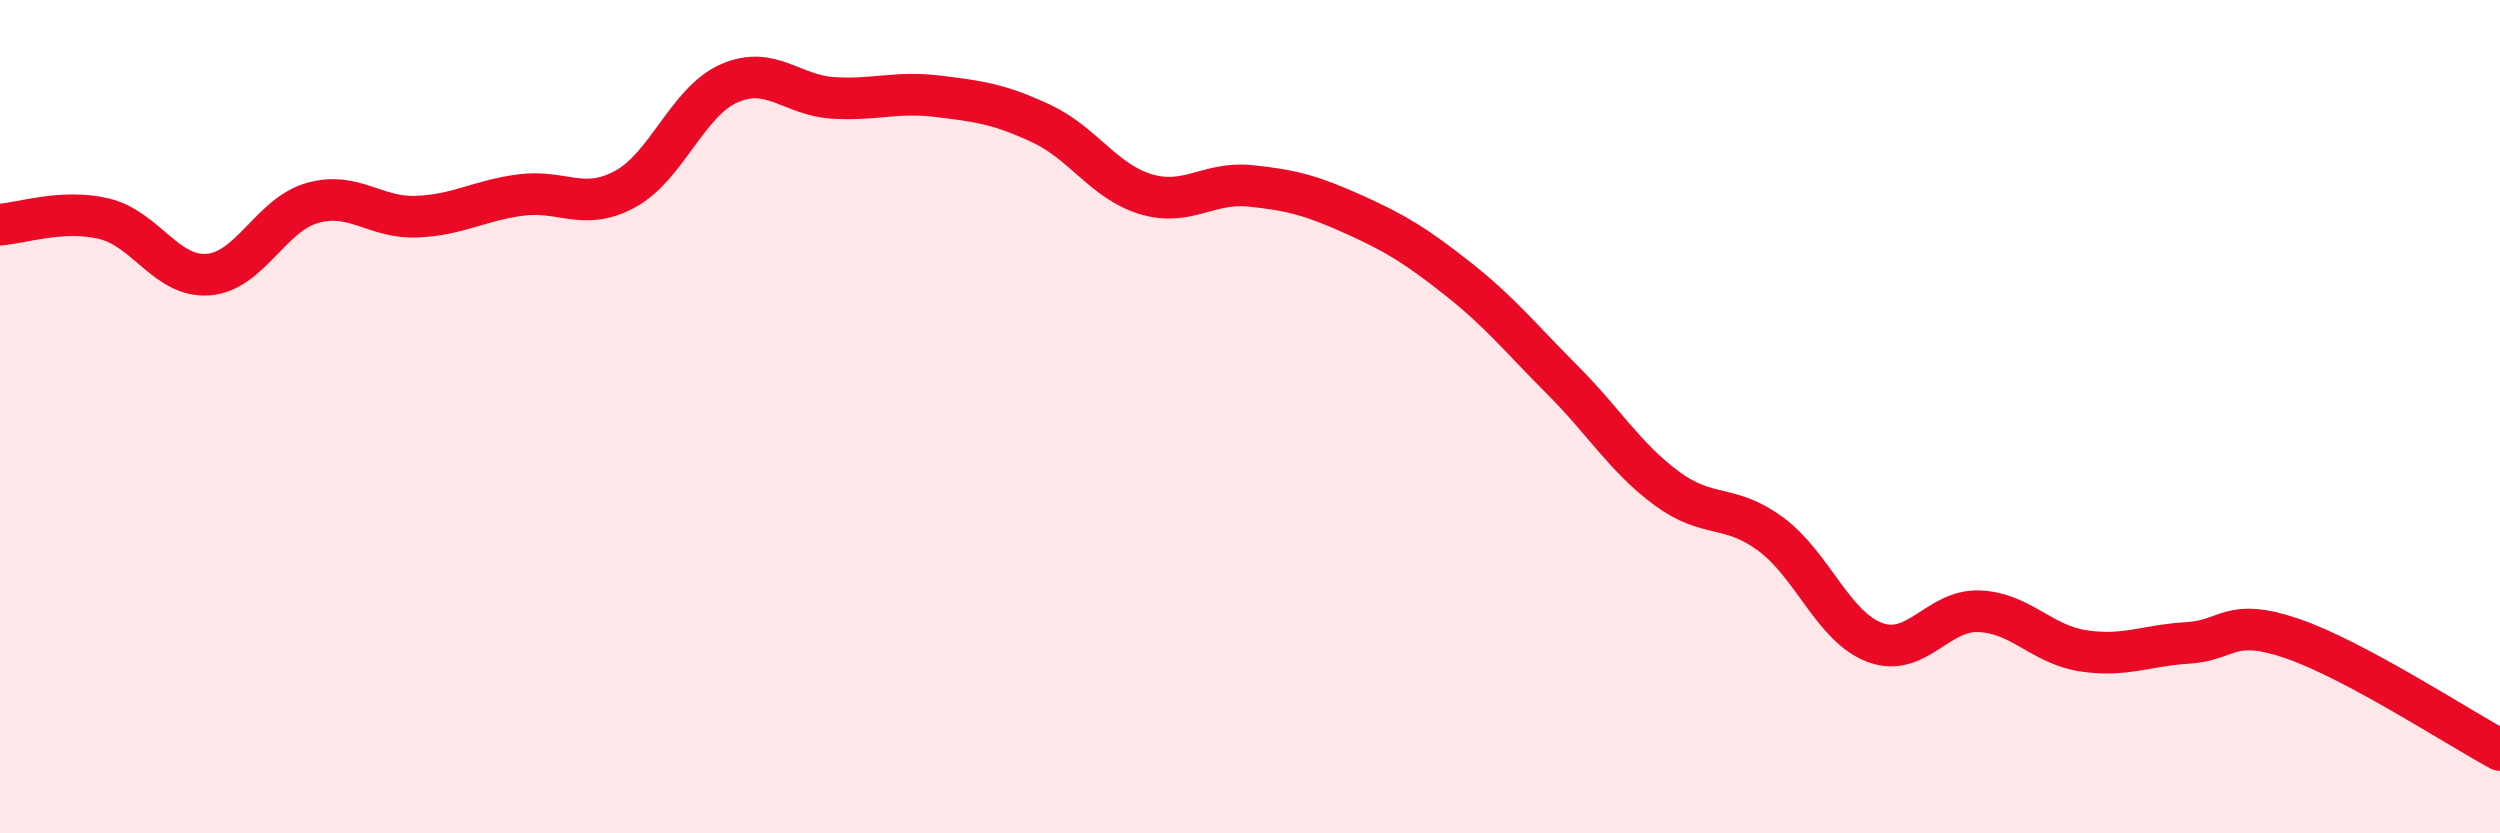 
    <svg width="60" height="20" viewBox="0 0 60 20" xmlns="http://www.w3.org/2000/svg">
      <path
        d="M 0,5.39 C 0.5,5.36 1.5,5.01 2.5,5.25 C 3.5,5.49 4,6.67 5,6.59 C 6,6.51 6.5,5.15 7.5,4.87 C 8.5,4.59 9,5.24 10,5.2 C 11,5.16 11.5,4.81 12.5,4.68 C 13.5,4.55 14,5.08 15,4.54 C 16,4 16.5,2.44 17.5,2 C 18.5,1.56 19,2.29 20,2.35 C 21,2.41 21.5,2.19 22.5,2.31 C 23.5,2.43 24,2.5 25,2.97 C 26,3.44 26.5,4.36 27.5,4.66 C 28.5,4.96 29,4.36 30,4.46 C 31,4.56 31.5,4.7 32.5,5.15 C 33.5,5.6 34,5.91 35,6.7 C 36,7.49 36.5,8.12 37.5,9.12 C 38.5,10.12 39,10.98 40,11.72 C 41,12.46 41.5,12.08 42.5,12.82 C 43.5,13.56 44,15.05 45,15.42 C 46,15.79 46.5,14.63 47.5,14.67 C 48.5,14.71 49,15.47 50,15.62 C 51,15.77 51.5,15.49 52.5,15.43 C 53.5,15.37 53.5,14.81 55,15.32 C 56.5,15.83 59,17.46 60,18L60 20L0 20Z"
        fill="#EB0A25"
        opacity="0.1"
        stroke-linecap="round"
        stroke-linejoin="round"
      />
      <path
        d="M 0,5.39 C 0.5,5.36 1.5,5.01 2.5,5.25 C 3.5,5.49 4,6.67 5,6.59 C 6,6.51 6.5,5.15 7.5,4.87 C 8.5,4.59 9,5.24 10,5.2 C 11,5.16 11.5,4.81 12.5,4.68 C 13.5,4.55 14,5.08 15,4.54 C 16,4 16.5,2.44 17.5,2 C 18.5,1.56 19,2.29 20,2.35 C 21,2.41 21.5,2.19 22.5,2.31 C 23.5,2.43 24,2.5 25,2.97 C 26,3.44 26.5,4.36 27.5,4.66 C 28.5,4.96 29,4.36 30,4.46 C 31,4.56 31.5,4.7 32.5,5.15 C 33.5,5.6 34,5.91 35,6.7 C 36,7.49 36.5,8.12 37.5,9.12 C 38.5,10.12 39,10.98 40,11.72 C 41,12.46 41.5,12.08 42.5,12.82 C 43.5,13.56 44,15.05 45,15.42 C 46,15.79 46.5,14.63 47.5,14.67 C 48.5,14.71 49,15.47 50,15.62 C 51,15.77 51.5,15.49 52.5,15.43 C 53.5,15.37 53.5,14.81 55,15.32 C 56.5,15.83 59,17.46 60,18"
        stroke="#EB0A25"
        stroke-width="1"
        fill="none"
        stroke-linecap="round"
        stroke-linejoin="round"
      />
    </svg>
  